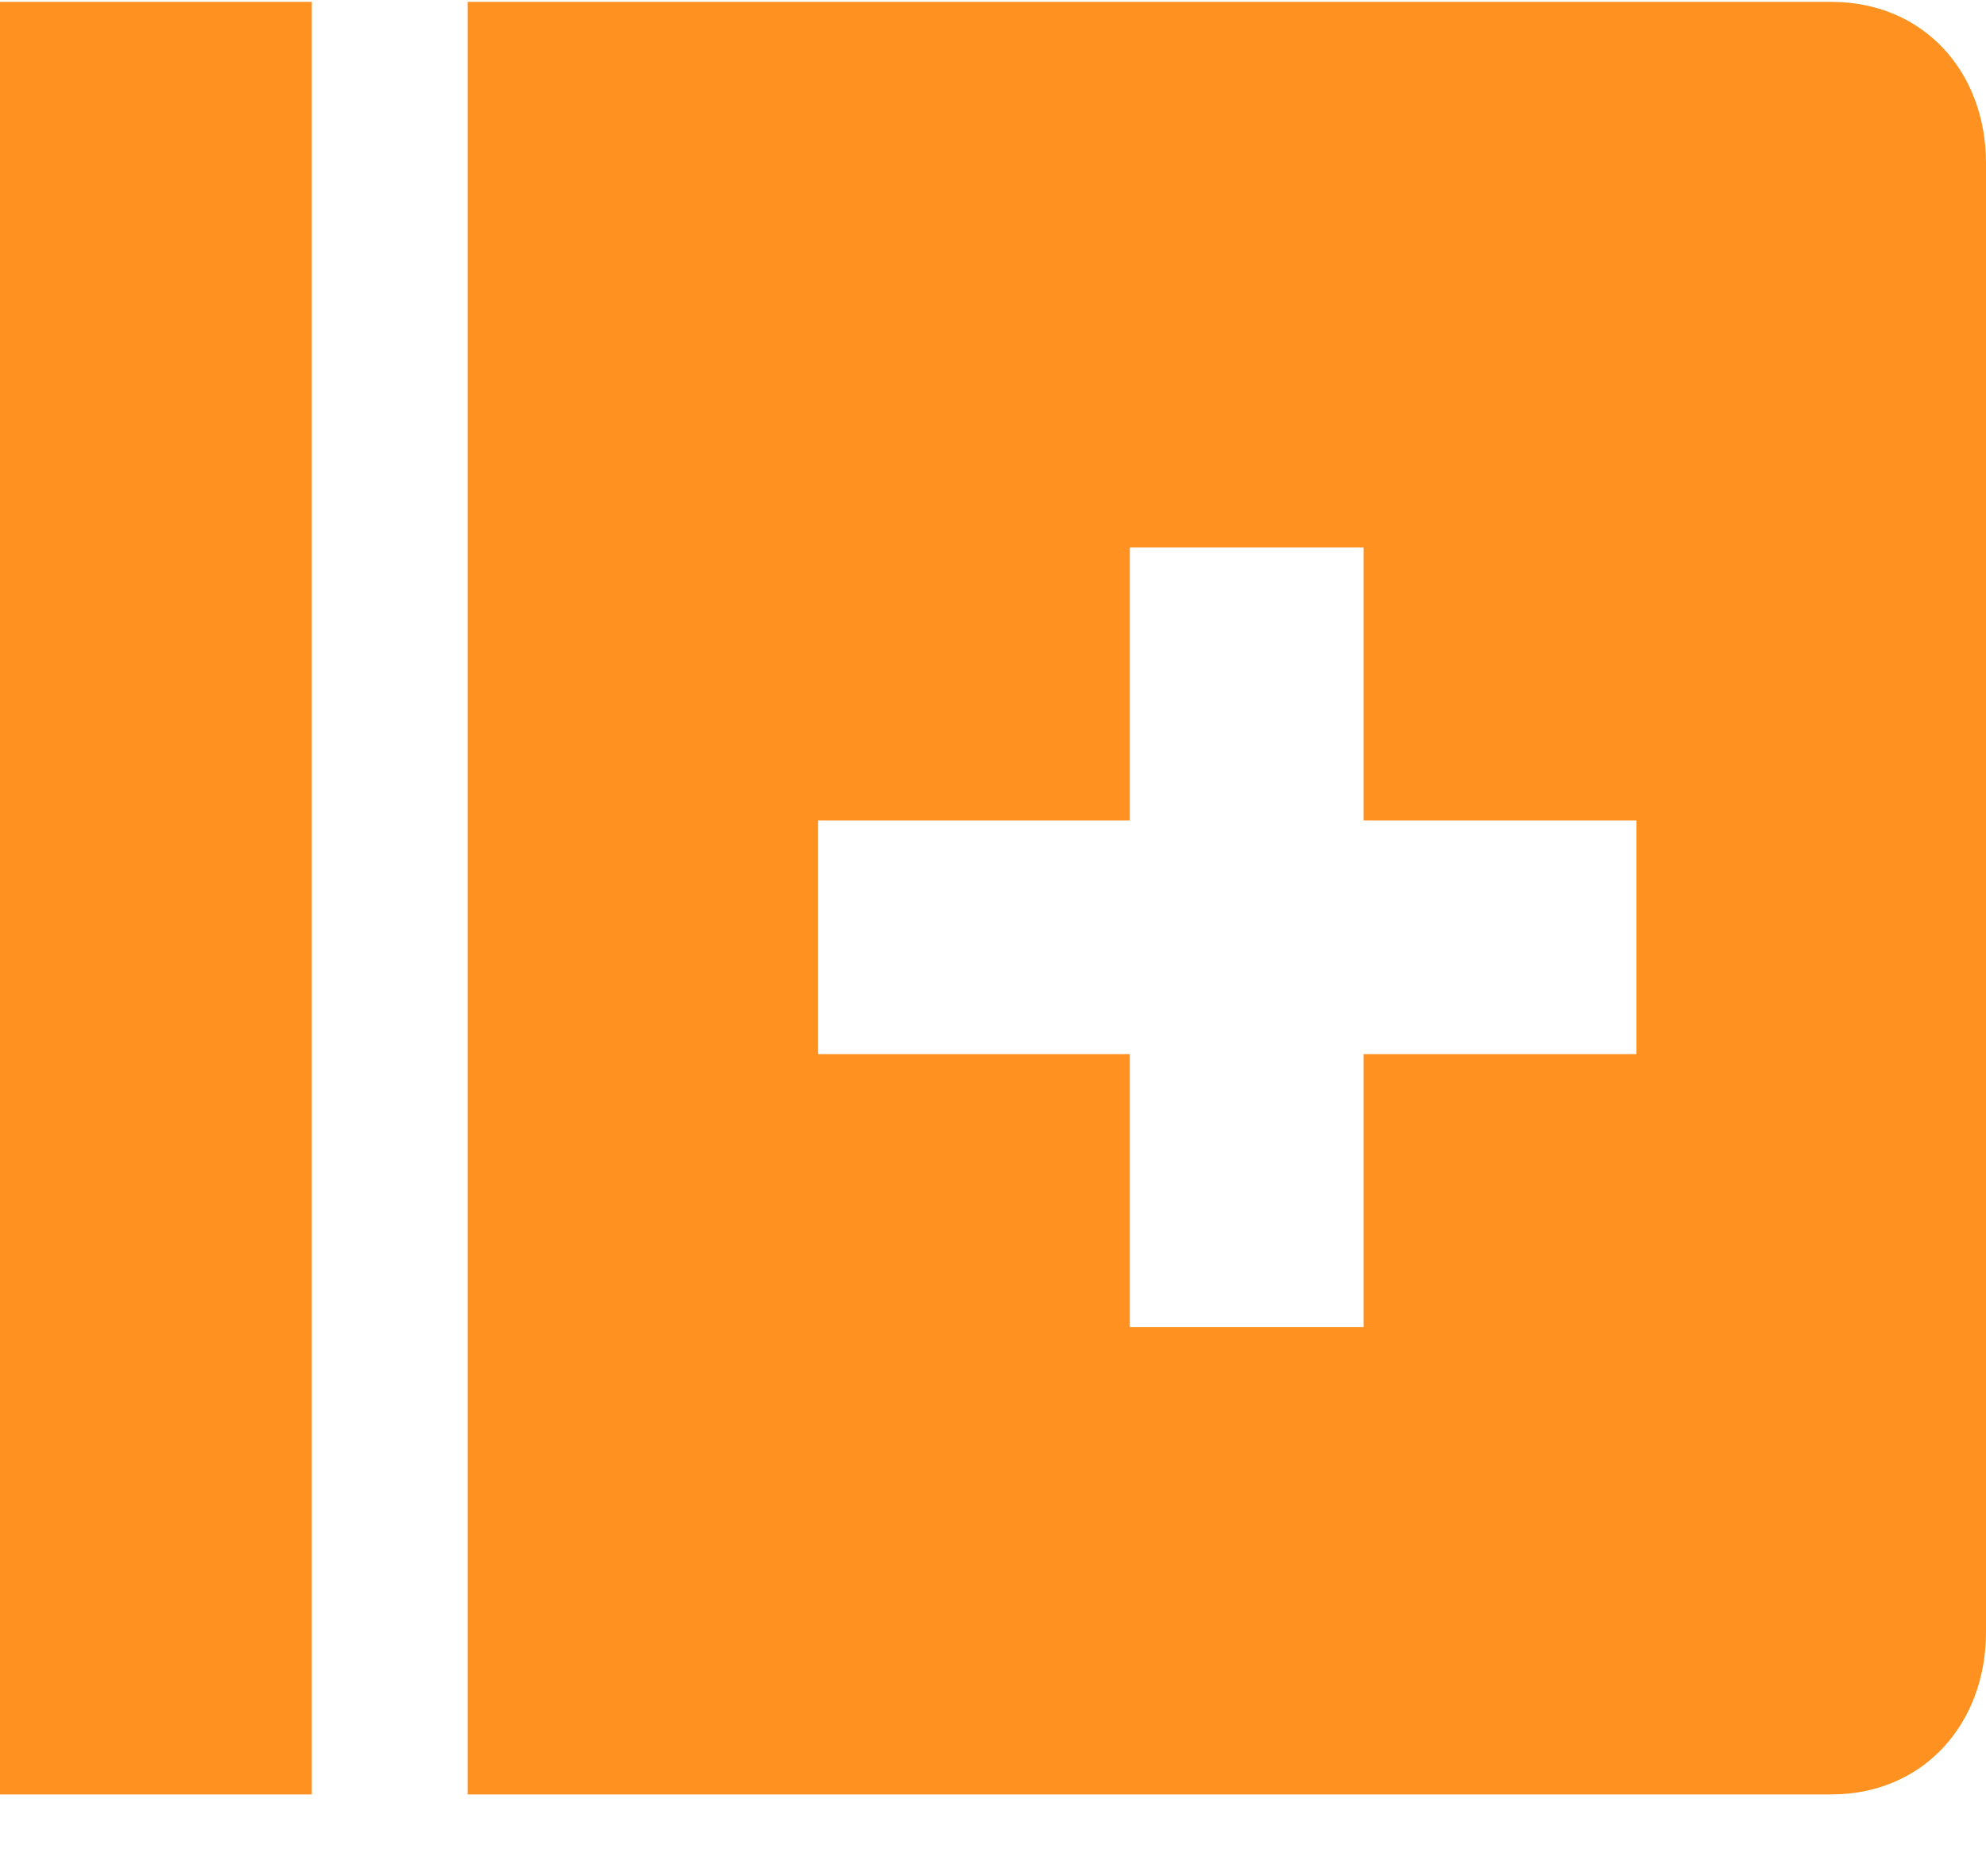<?xml version="1.0" encoding="UTF-8"?>
<svg width="18px" height="17px" viewBox="0 0 18 17" version="1.1" xmlns="http://www.w3.org/2000/svg" xmlns:xlink="http://www.w3.org/1999/xlink">
    <!-- Generator: Sketch 63.1 (92452) - https://sketch.com -->
    <title>编组</title>
    <desc>Created with Sketch.</desc>
    <g id="页面-1" stroke="none" stroke-width="1" fill="none" fill-rule="evenodd">
        <g id="01--内页-医生详情备份" transform="translate(-340, -1253)" fill="#FE9120" fill-rule="nonzero">
            <g id="BODY" transform="translate(0, 630)">
                <g id="头像" transform="translate(315.204, 110)">
                    <g id="姓名" transform="translate(24.796, 410)">
                        <g id="编组" transform="translate(0, 103)">
                            <path d="M0,0.017 L2.826,0.017 L2.826,16.26 L0,16.26 L0,0.017 Z M16.597,0.017 L4.238,0.017 L4.238,16.26 L16.597,16.26 C17.436,16.26 18,15.616 18,14.79 L18,1.479 C18,0.652 17.436,0.017 16.597,0.017 Z M14.832,9.552 L12.359,9.552 L12.359,12.025 L10.24,12.025 L10.24,9.552 L7.415,9.552 L7.415,7.434 L10.24,7.434 L10.24,4.961 L12.359,4.961 L12.359,7.434 L14.832,7.434 L14.832,9.552 L14.832,9.552 Z" id="形状"></path>
                        </g>
                    </g>
                </g>
            </g>
        </g>
    </g>
</svg>